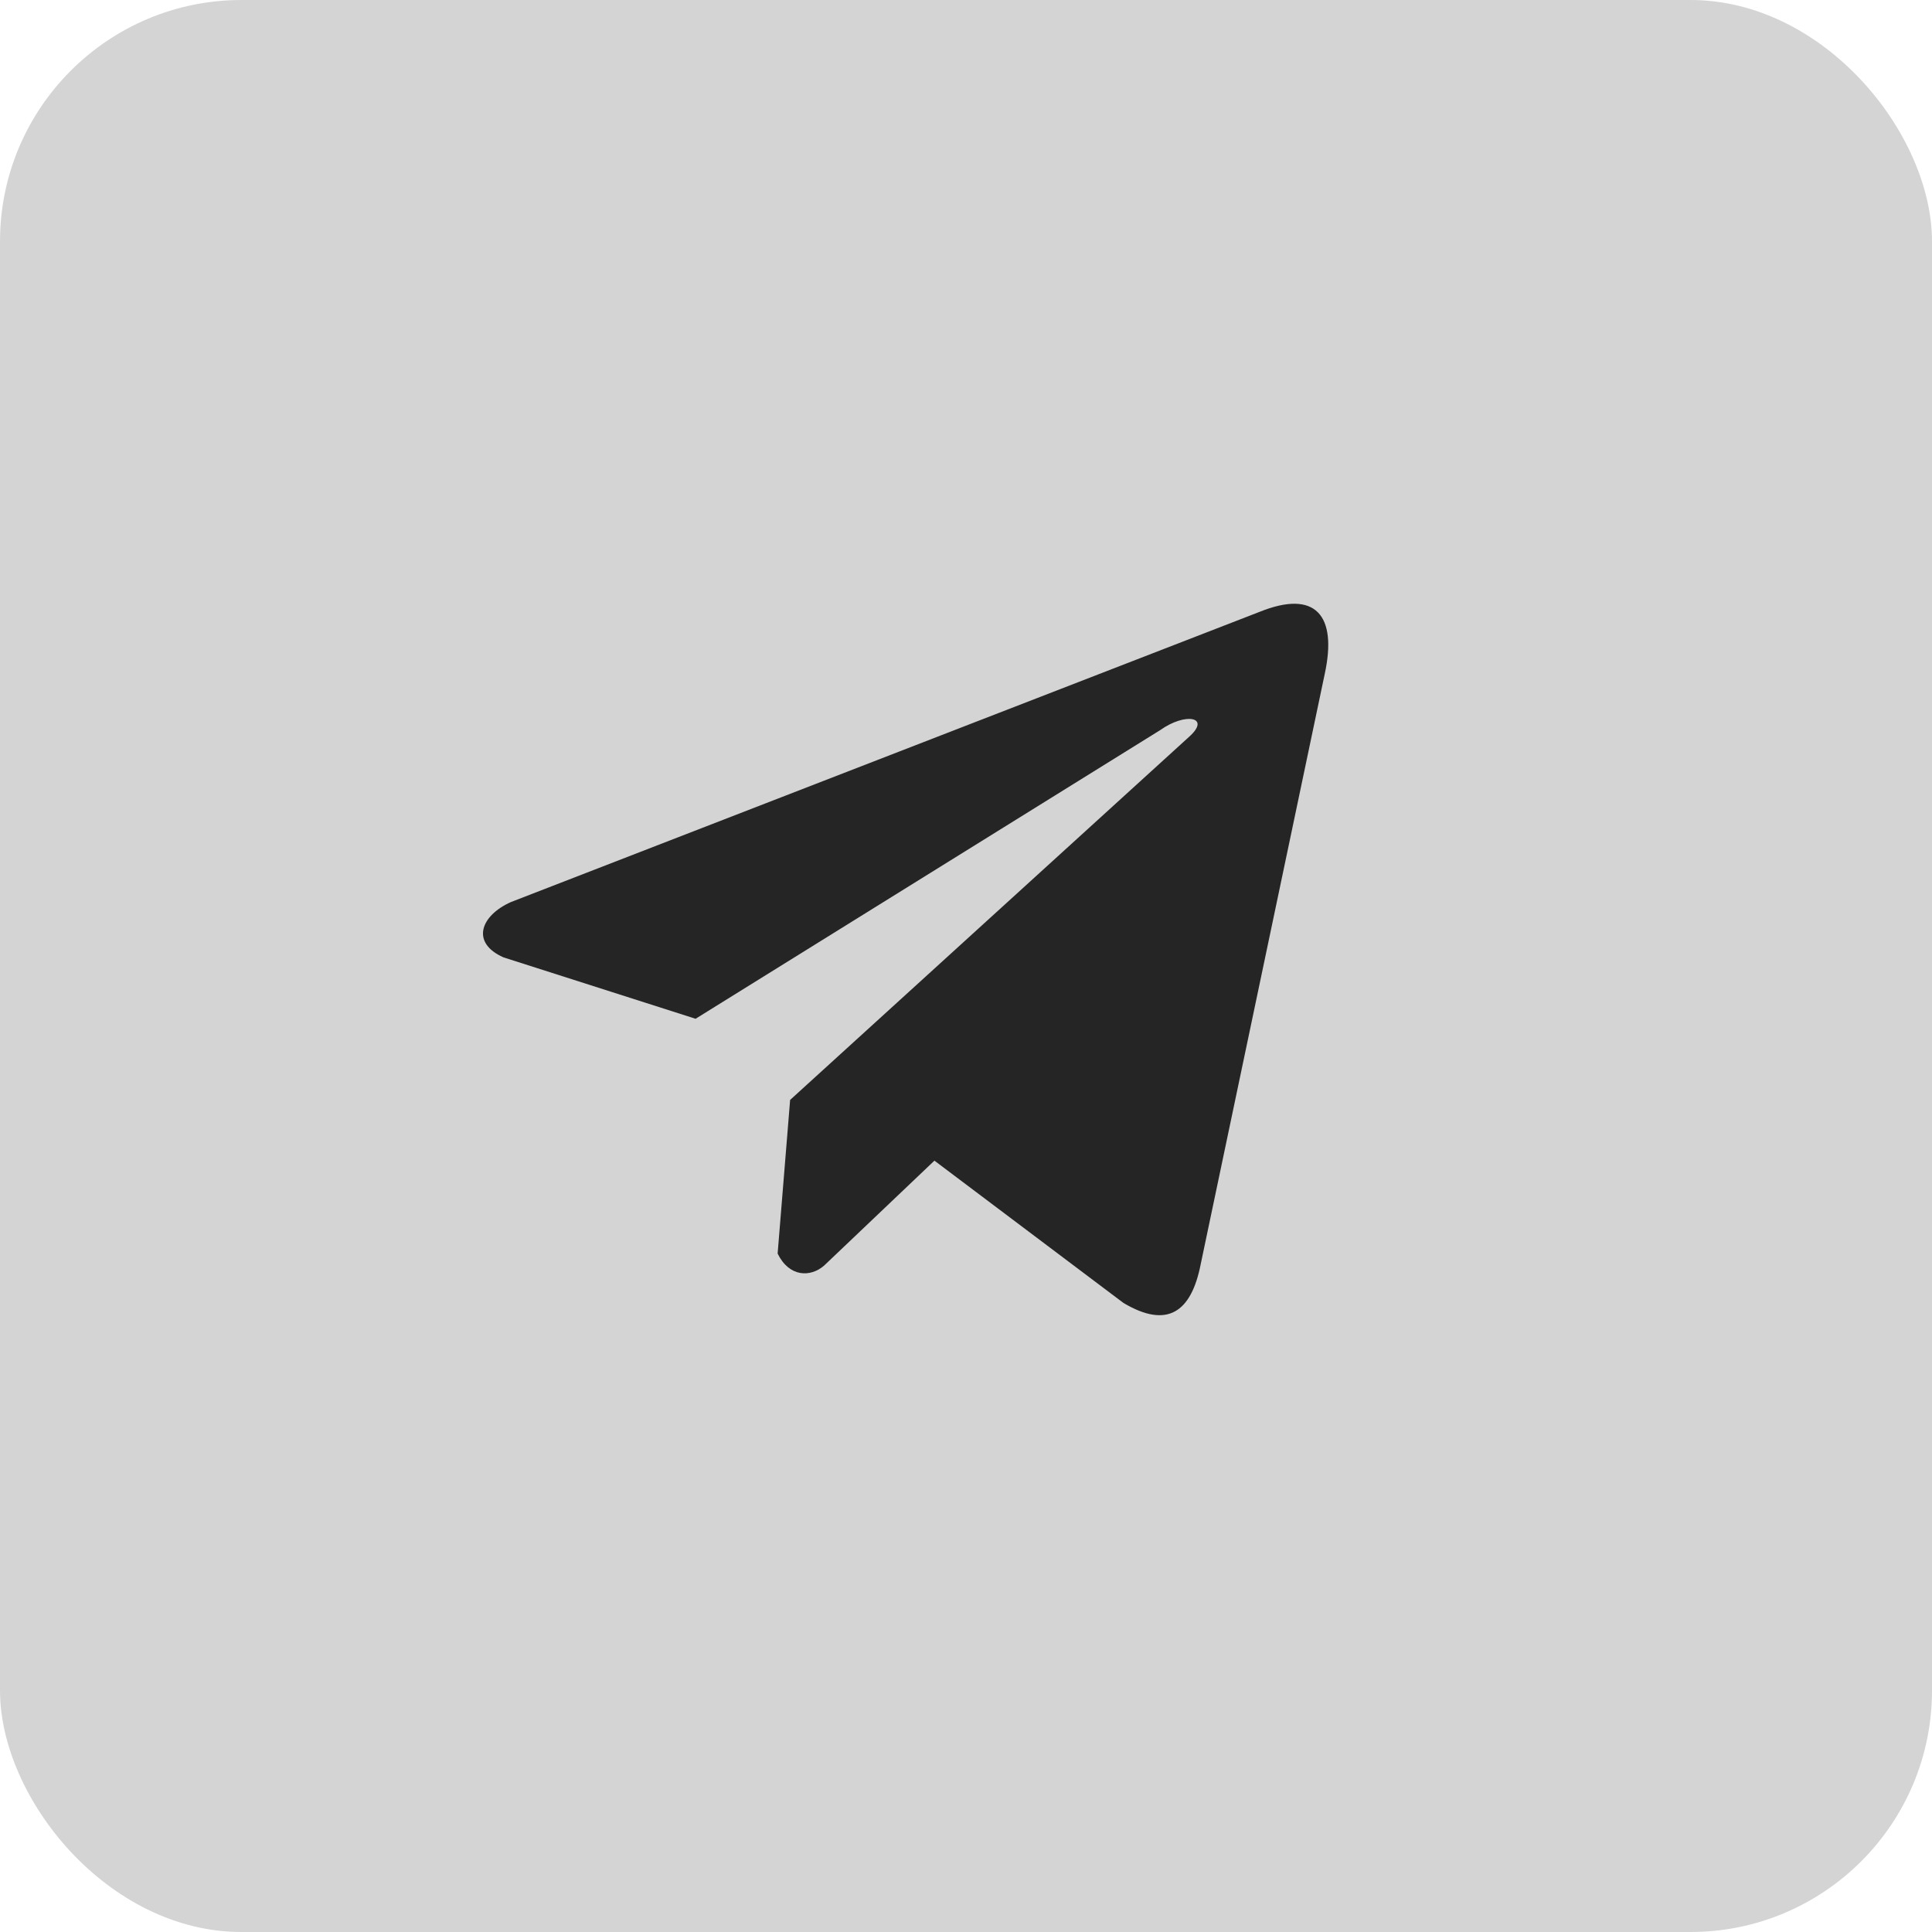 <?xml version="1.0" encoding="UTF-8"?> <svg xmlns="http://www.w3.org/2000/svg" width="32" height="32" viewBox="0 0 32 32" fill="none"><rect width="32" height="32" rx="4" fill="#D4D4D4"></rect><path d="M20.863 10.134L8.46 14.942C7.961 15.166 7.792 15.614 8.339 15.857L11.521 16.874L19.215 12.094C19.635 11.794 20.065 11.874 19.695 12.204L13.087 18.218L12.88 20.763C13.072 21.156 13.424 21.158 13.649 20.963L15.477 19.224L18.608 21.581C19.335 22.013 19.731 21.734 19.887 20.941L21.941 11.166C22.154 10.19 21.79 9.76 20.863 10.134Z" fill="#252525"></path></svg> 